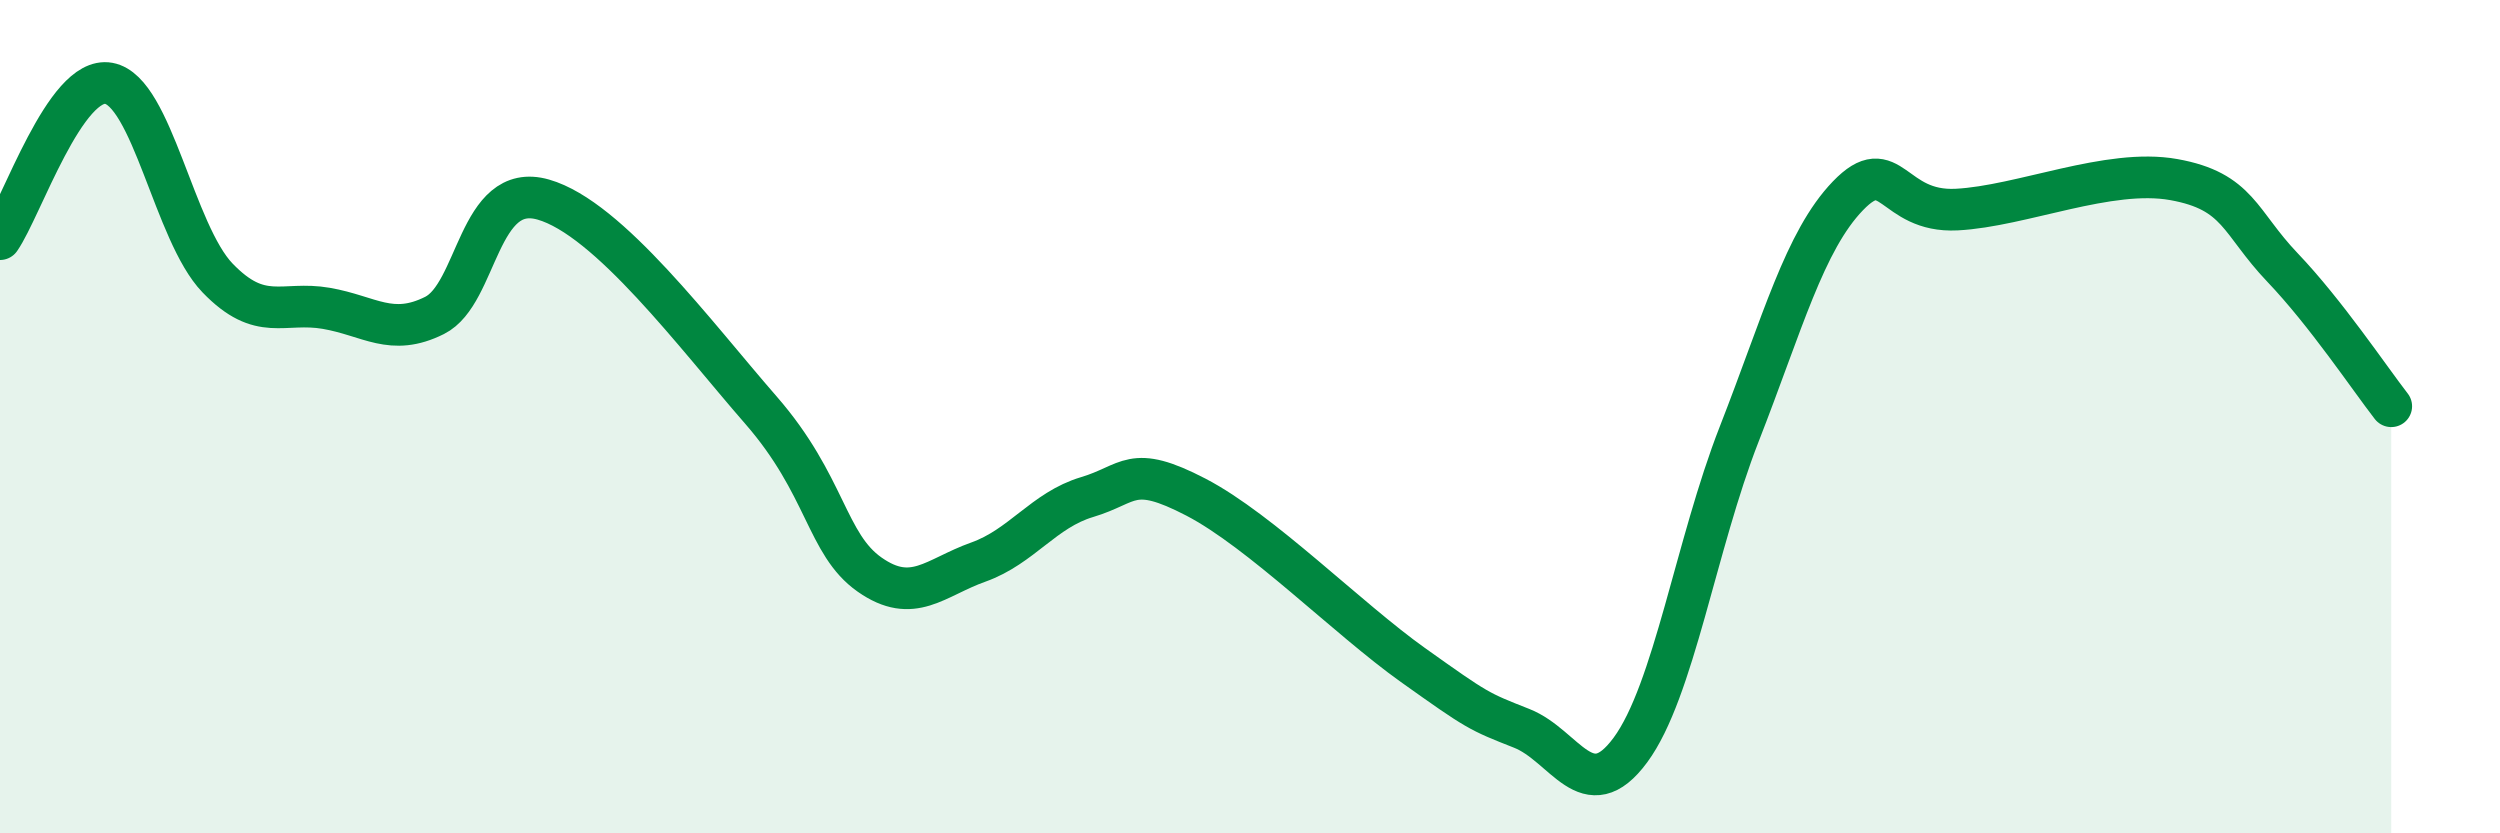 
    <svg width="60" height="20" viewBox="0 0 60 20" xmlns="http://www.w3.org/2000/svg">
      <path
        d="M 0,5.74 C 0.52,4.99 1.57,1.81 2.61,2 C 3.65,2.19 4.18,5.59 5.22,6.67 C 6.26,7.75 6.79,7.22 7.83,7.4 C 8.87,7.58 9.39,8.09 10.43,7.57 C 11.47,7.05 11.47,4.34 13.04,4.79 C 14.61,5.24 16.69,8.04 18.26,9.84 C 19.83,11.64 19.83,13.06 20.87,13.79 C 21.91,14.52 22.44,13.86 23.48,13.49 C 24.52,13.12 25.05,12.24 26.09,11.93 C 27.13,11.62 27.14,11.12 28.7,11.93 C 30.26,12.74 32.35,14.85 33.91,15.96 C 35.47,17.07 35.48,17.07 36.52,17.48 C 37.56,17.89 38.09,19.41 39.13,18 C 40.17,16.59 40.7,13.08 41.74,10.42 C 42.78,7.76 43.31,5.78 44.35,4.7 C 45.39,3.62 45.4,5.11 46.96,5.03 C 48.52,4.95 50.61,4.03 52.17,4.31 C 53.73,4.59 53.74,5.33 54.78,6.42 C 55.82,7.51 56.87,9.08 57.39,9.75L57.39 20L0 20Z"
        fill="#008740"
        opacity="0.1"
        stroke-linecap="round"
        stroke-linejoin="round"
      />
      <path
        d="M 0,5.74 C 0.52,4.99 1.57,1.81 2.61,2 C 3.65,2.19 4.18,5.59 5.22,6.67 C 6.26,7.75 6.79,7.22 7.83,7.4 C 8.87,7.58 9.39,8.09 10.43,7.57 C 11.47,7.05 11.47,4.34 13.04,4.79 C 14.61,5.24 16.69,8.04 18.26,9.84 C 19.83,11.64 19.83,13.06 20.87,13.79 C 21.91,14.52 22.44,13.86 23.48,13.49 C 24.52,13.12 25.05,12.24 26.09,11.93 C 27.13,11.62 27.14,11.12 28.7,11.93 C 30.26,12.74 32.35,14.85 33.91,15.96 C 35.47,17.07 35.48,17.07 36.52,17.48 C 37.56,17.89 38.09,19.41 39.13,18 C 40.17,16.59 40.7,13.08 41.74,10.42 C 42.78,7.76 43.31,5.78 44.35,4.7 C 45.39,3.62 45.4,5.11 46.96,5.03 C 48.52,4.95 50.61,4.03 52.17,4.31 C 53.73,4.59 53.74,5.33 54.78,6.42 C 55.82,7.51 56.87,9.08 57.39,9.75"
        stroke="#008740"
        stroke-width="1"
        fill="none"
        stroke-linecap="round"
        stroke-linejoin="round"
      />
    </svg>
  
